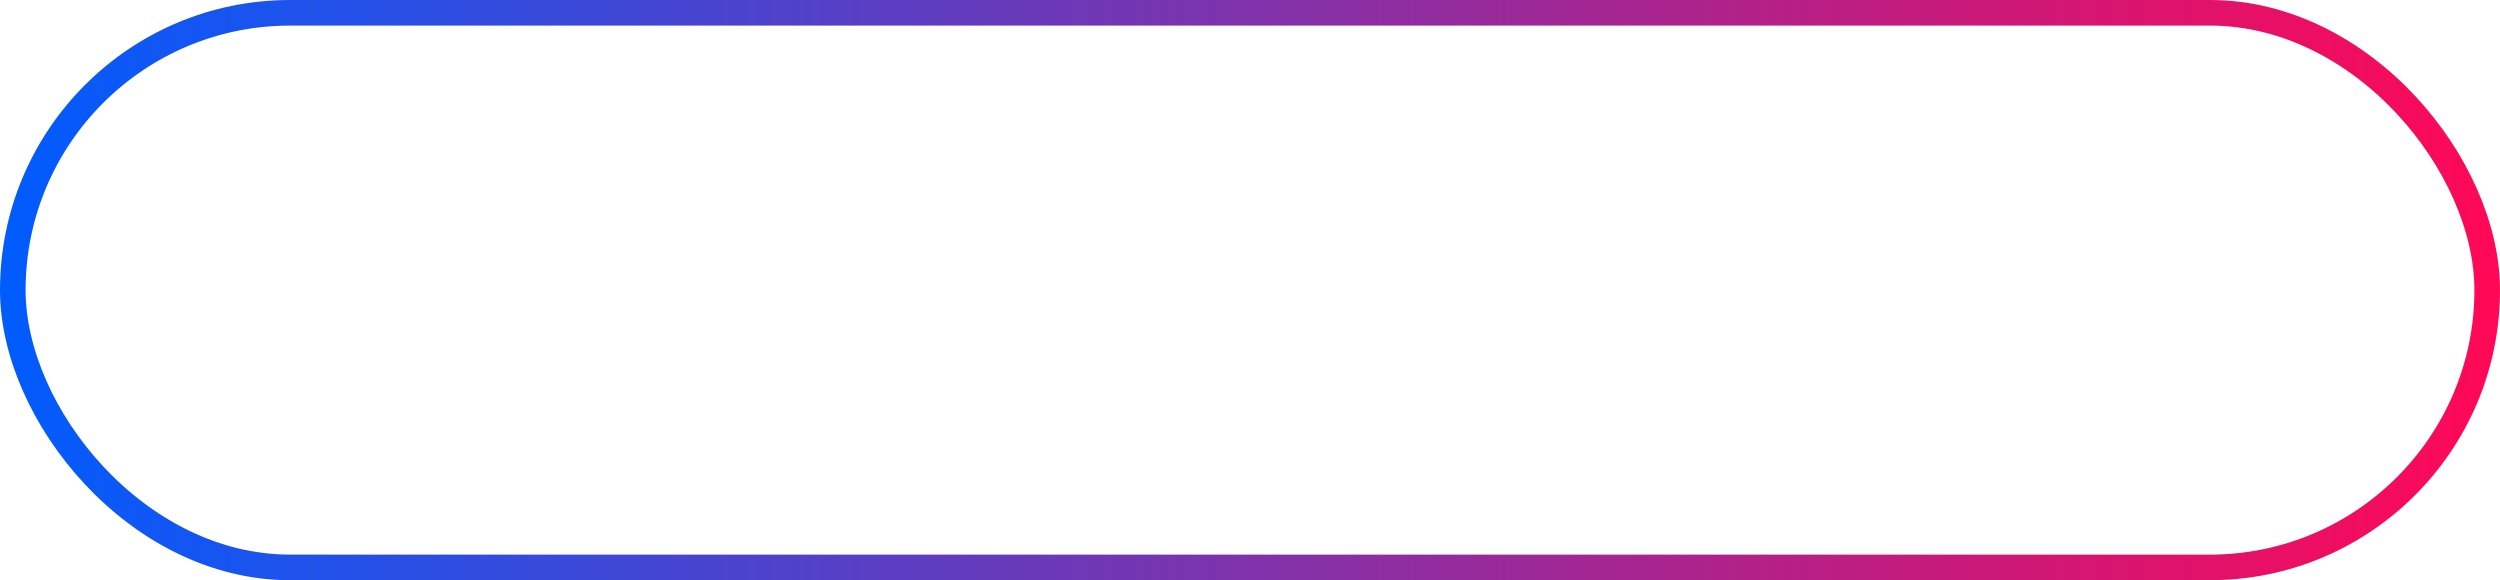 <?xml version="1.0" encoding="UTF-8"?> <svg xmlns="http://www.w3.org/2000/svg" width="293" height="68" viewBox="0 0 293 68" fill="none"><rect x="1.5" y="1.5" width="290" height="65" rx="32.5" stroke="url(#paint0_linear_429_17)" stroke-width="3"></rect><defs><linearGradient id="paint0_linear_429_17" x1="0" y1="34" x2="293" y2="34" gradientUnits="userSpaceOnUse"><stop stop-color="#005CFF"></stop><stop offset="1" stop-color="#FF0856"></stop></linearGradient></defs></svg> 
